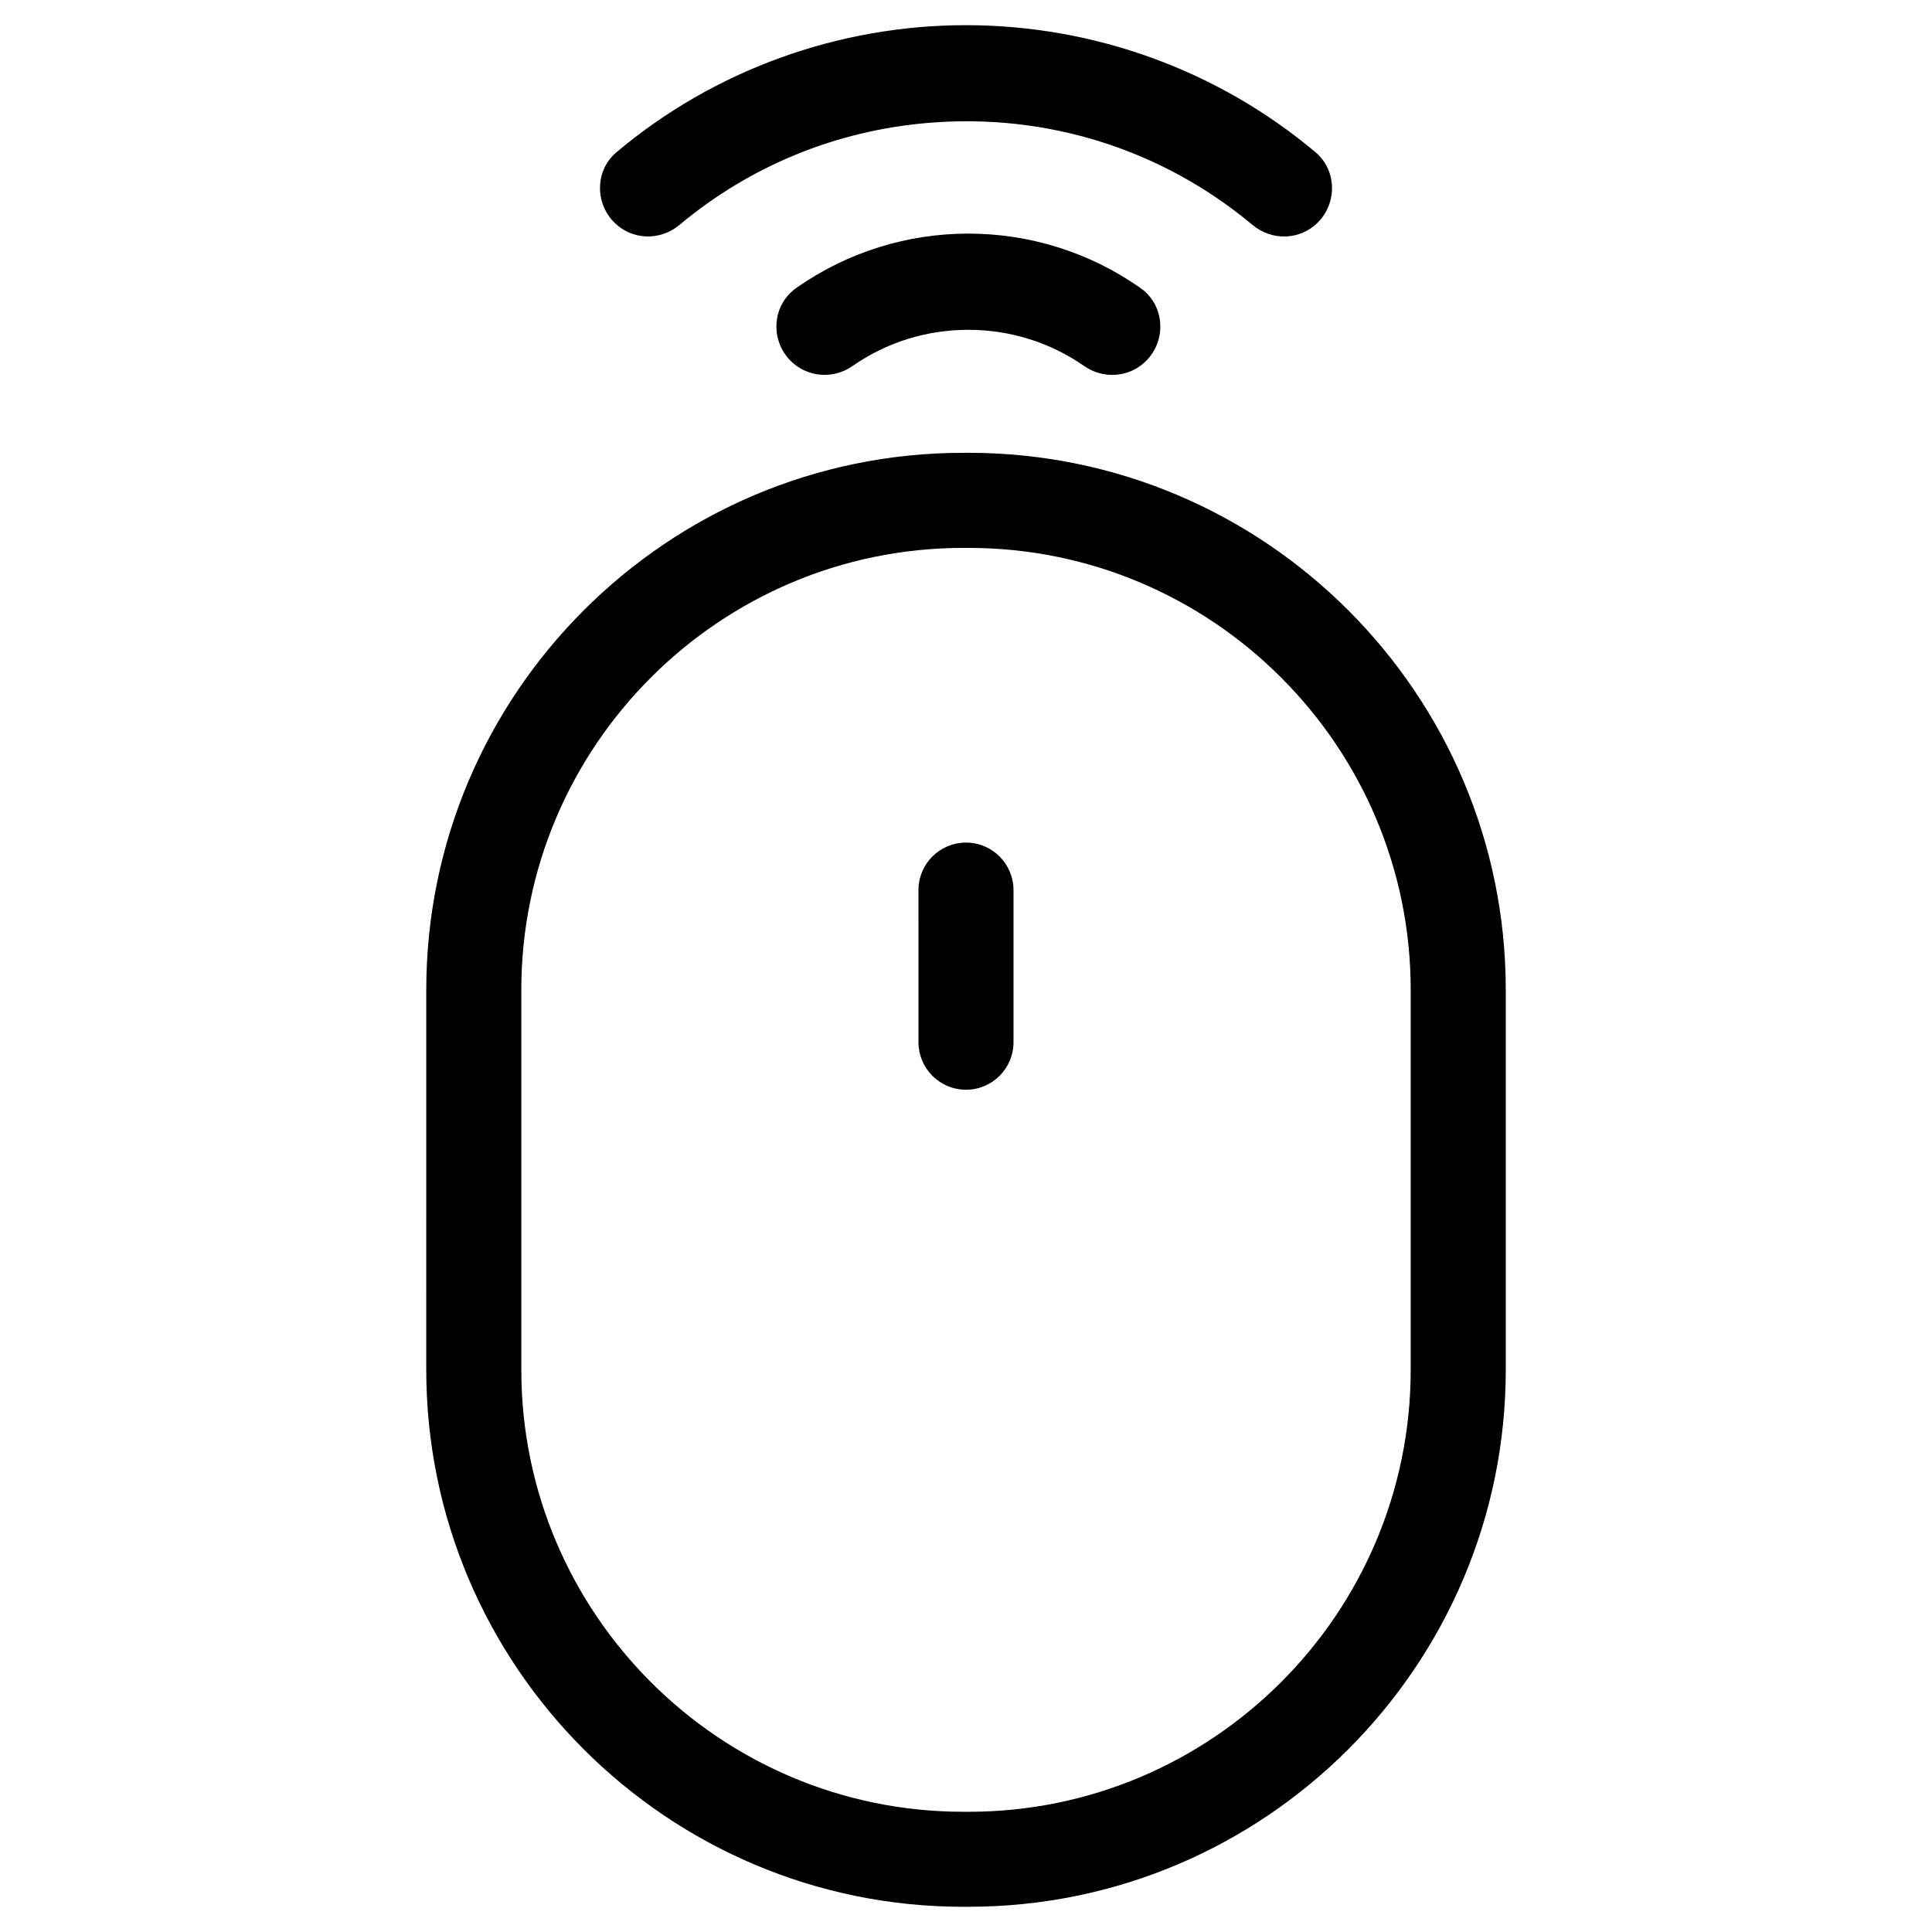 <?xml version="1.0" encoding="UTF-8"?>
<!-- Uploaded to: ICON Repo, www.svgrepo.com, Generator: ICON Repo Mixer Tools -->
<svg fill="#000000" width="800px" height="800px" version="1.1" viewBox="144 144 512 512" xmlns="http://www.w3.org/2000/svg">
 <g>
  <path d="m400.71 649.32h-1.418c-78.48 0-142.33-63.848-142.33-142.33l0.004-100.66c0-78.48 63.848-142.33 142.33-142.33h1.418c78.48 0 142.33 63.848 142.33 142.33v100.66c-0.008 78.477-63.852 142.32-142.33 142.32zm-1.418-360.12c-64.59 0-117.14 52.547-117.14 117.14v100.66c0 64.59 52.547 117.14 117.14 117.14h1.418c64.59 0 117.14-52.547 117.14-117.14v-100.66c0-64.59-52.547-117.14-117.14-117.14z"/>
  <path d="m400 432.79c-6.957 0-12.594-5.641-12.594-12.594l-0.004-40.309c0-6.957 5.641-12.594 12.594-12.594 6.957 0 12.594 5.641 12.594 12.594v40.305c0.004 6.957-5.637 12.598-12.59 12.598z"/>
  <path d="m400 150.67c-33.91 0-66.789 11.945-92.586 33.637-2.738 2.312-4.242 5.461-4.391 8.988-0.16 3.594 1.211 7.113 3.762 9.66 4.688 4.688 12.117 4.969 17.281 0.652 18.727-15.66 41.547-25.012 65.988-27.047 31.375-2.617 61.871 6.988 85.871 27.043 5.176 4.324 12.621 4.051 17.309-0.637 2.543-2.543 3.906-6.059 3.75-9.648-0.152-3.547-1.715-6.742-4.394-9-25.801-21.695-58.688-33.645-92.59-33.648z"/>
  <path d="m369.91 241.01c9.023-6.289 19.645-9.609 30.715-9.605 11.07 0.004 21.695 3.324 30.715 9.613 5.129 3.57 12.016 3 16.379-1.363 2.699-2.699 4.055-6.426 3.727-10.223-0.312-3.672-2.188-6.969-5.144-9.051-27.32-19.293-64.035-19.297-91.359-0.008-2.941 2.086-4.824 5.383-5.141 9.051-0.32 3.805 1.039 7.527 3.731 10.219 4.363 4.359 11.25 4.938 16.379 1.367z"/>
 </g>
</svg>